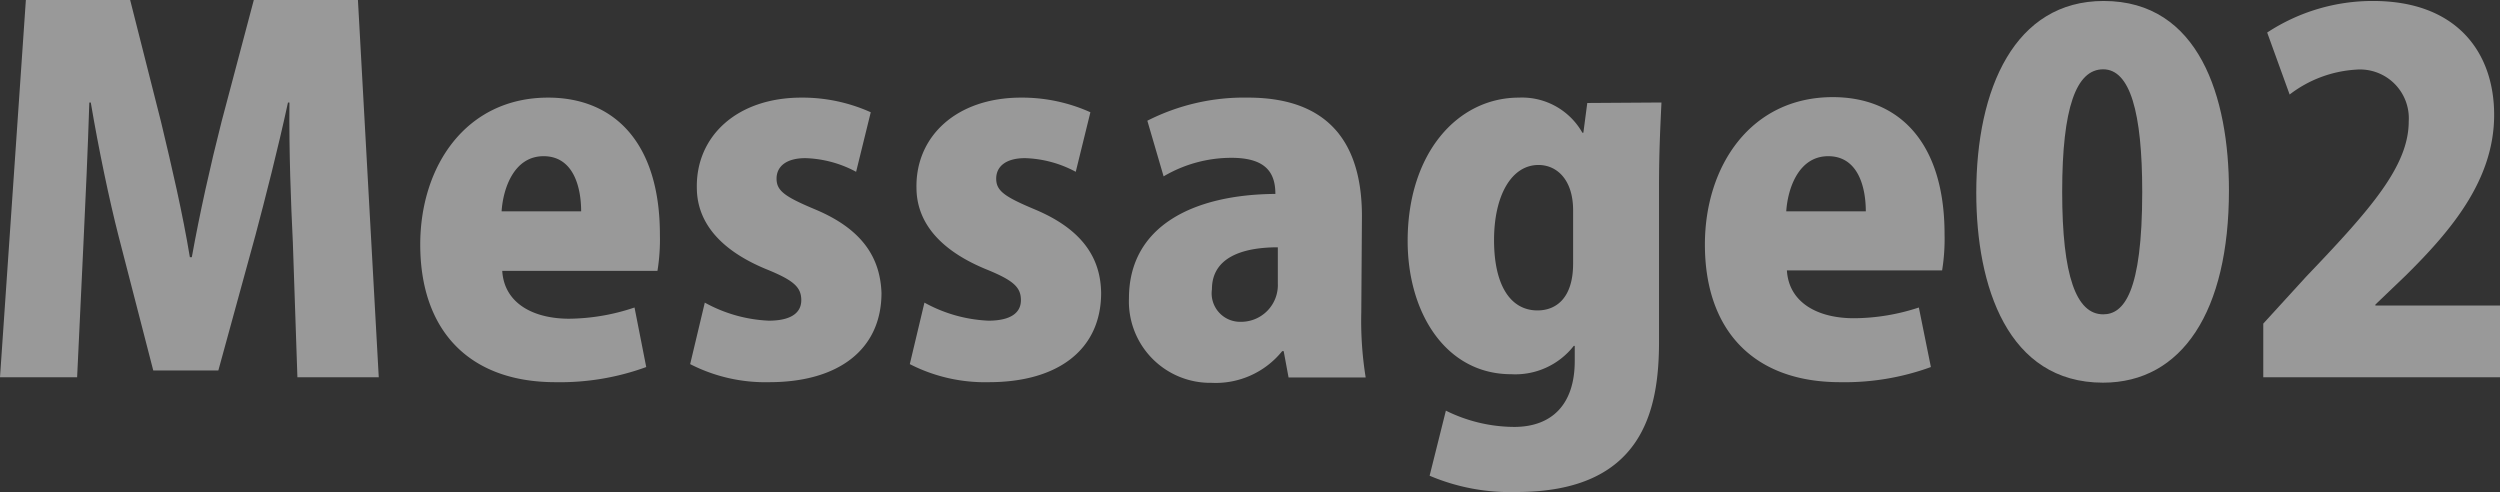 <svg xmlns="http://www.w3.org/2000/svg" viewBox="0 0 153.66 30.24"><rect x="0" y="0" width="153.66" height="30.24" fill="#333333" stroke="none"/><defs><style>.cls-1{opacity:0.5;}.cls-2{fill:#fff;}</style></defs><title>me2</title><g id="Layer_2" data-name="Layer 2"><g id="デザイン"><g class="cls-1"><path class="cls-2" d="M23.28,23.19h-5L18,14.91c-.12-2.46-.24-5.55-.21-8.61h-.09c-.6,2.79-1.41,5.94-2,8.16l-2.28,8.31h-4L7.29,14.52C6.72,12.3,6.06,9.15,5.58,6.3H5.49c-.09,2.88-.24,6.15-.36,8.64l-.39,8.25H0L1.59,0H8L9.9,7.5c.66,2.76,1.32,5.58,1.77,8.31h.12c.48-2.67,1.14-5.64,1.83-8.34L15.6,0H22Z"/><path class="cls-2" d="M39.72,22.56a15.44,15.44,0,0,1-5.58.93c-5.31,0-8.31-3.18-8.31-8.46C25.83,10.2,28.65,6,33.69,6c4,0,6.87,2.7,6.87,8.43a12.09,12.09,0,0,1-.15,2.22H30.87c.12,2,1.92,2.94,4.11,2.94A12.87,12.87,0,0,0,39,18.9Zm-4-9.57c0-1.5-.48-3.39-2.31-3.39s-2.49,2-2.58,3.39Z"/><path class="cls-2" d="M52.62,10.56a7,7,0,0,0-3.12-.84c-1.17,0-1.77.51-1.77,1.26s.51,1.11,2.37,1.89c2.94,1.23,4,3,4.08,5.13,0,3.48-2.64,5.49-6.9,5.49a10.12,10.12,0,0,1-4.86-1.11l.9-3.78a8.91,8.91,0,0,0,3.93,1.11c1.32,0,2-.45,2-1.26s-.48-1.23-2.19-1.92c-3.24-1.35-4.23-3.24-4.23-5C42.78,8.37,45.3,6,49.26,6a10.23,10.23,0,0,1,4.26.9Z"/><path class="cls-2" d="M66.12,10.56A7,7,0,0,0,63,9.72c-1.17,0-1.77.51-1.77,1.26s.51,1.11,2.37,1.89c2.94,1.23,4.05,3,4.08,5.13,0,3.48-2.64,5.49-6.9,5.49a10.12,10.12,0,0,1-4.86-1.11l.9-3.78a8.91,8.91,0,0,0,3.93,1.11c1.32,0,2-.45,2-1.26s-.48-1.23-2.19-1.92c-3.24-1.35-4.23-3.24-4.23-5C56.28,8.37,58.8,6,62.76,6a10.23,10.23,0,0,1,4.26.9Z"/><path class="cls-2" d="M83.67,19.2a21.91,21.91,0,0,0,.27,4H79.2l-.3-1.62h-.09a5.25,5.25,0,0,1-4.35,1.95,5,5,0,0,1-5.07-5.19c0-4.47,4-6.39,9-6.42,0-1.29-.57-2.22-2.7-2.22a8.2,8.2,0,0,0-4.17,1.14l-1-3.42A13.12,13.12,0,0,1,76.71,6c5.58,0,7,3.54,7,7.29Zm-5.13-4c-2.19,0-4.05.63-4.05,2.58a1.75,1.75,0,0,0,1.77,2,2.26,2.26,0,0,0,2.28-2.37Z"/><path class="cls-2" d="M102.12,6.3c-.06,1.32-.15,2.91-.15,5.22V21c0,4.23-1,9.24-8.76,9.24a12.65,12.65,0,0,1-5.34-1l1-4a9.52,9.52,0,0,0,4.2,1c2.31,0,3.72-1.38,3.72-4.05v-.93h-.06A4.56,4.56,0,0,1,92.88,23c-4,0-6.36-3.75-6.36-8.19C86.52,9.42,89.58,6,93.36,6a4.26,4.26,0,0,1,3.9,2.16h.06l.24-1.83Zm-5.43,6.63c0-1.89-1-2.79-2.13-2.79-1.65,0-2.73,1.86-2.73,4.62s1,4.32,2.67,4.32c1.14,0,2.19-.75,2.19-2.88Z"/><path class="cls-2" d="M118.68,22.56a15.44,15.44,0,0,1-5.58.93c-5.31,0-8.31-3.18-8.31-8.46,0-4.83,2.82-9.06,7.86-9.06,4,0,6.87,2.7,6.87,8.43a12.09,12.09,0,0,1-.15,2.22h-9.54c.12,2,1.92,2.94,4.11,2.94a12.87,12.87,0,0,0,4-.66Zm-4-9.57c0-1.5-.48-3.39-2.31-3.39s-2.49,2-2.58,3.39Z"/><path class="cls-2" d="M121.47,11.85c0-6.42,2.37-11.79,7.83-11.79C135.18.06,137,6,137,11.7c0,7.44-2.88,11.82-7.74,11.82C123.39,23.52,121.47,17.58,121.47,11.85Zm10.2-.06c0-4.89-.75-7.53-2.4-7.53s-2.52,2.34-2.52,7.53.87,7.53,2.52,7.53C130.53,19.32,131.67,18,131.67,11.79Z"/><path class="cls-2" d="M153.66,23.19H139.11v-3.3L141.75,17c3.93-4.11,6.3-6.78,6.3-9.54a3,3,0,0,0-3.24-3.18,7.42,7.42,0,0,0-4.08,1.53L139.35,2A11.8,11.8,0,0,1,145.86.06c5.13,0,7.44,3.15,7.44,7,0,4-2.64,7.11-5.43,9.87L146,18.72v.06h7.71Z"/></g></g></g></svg>